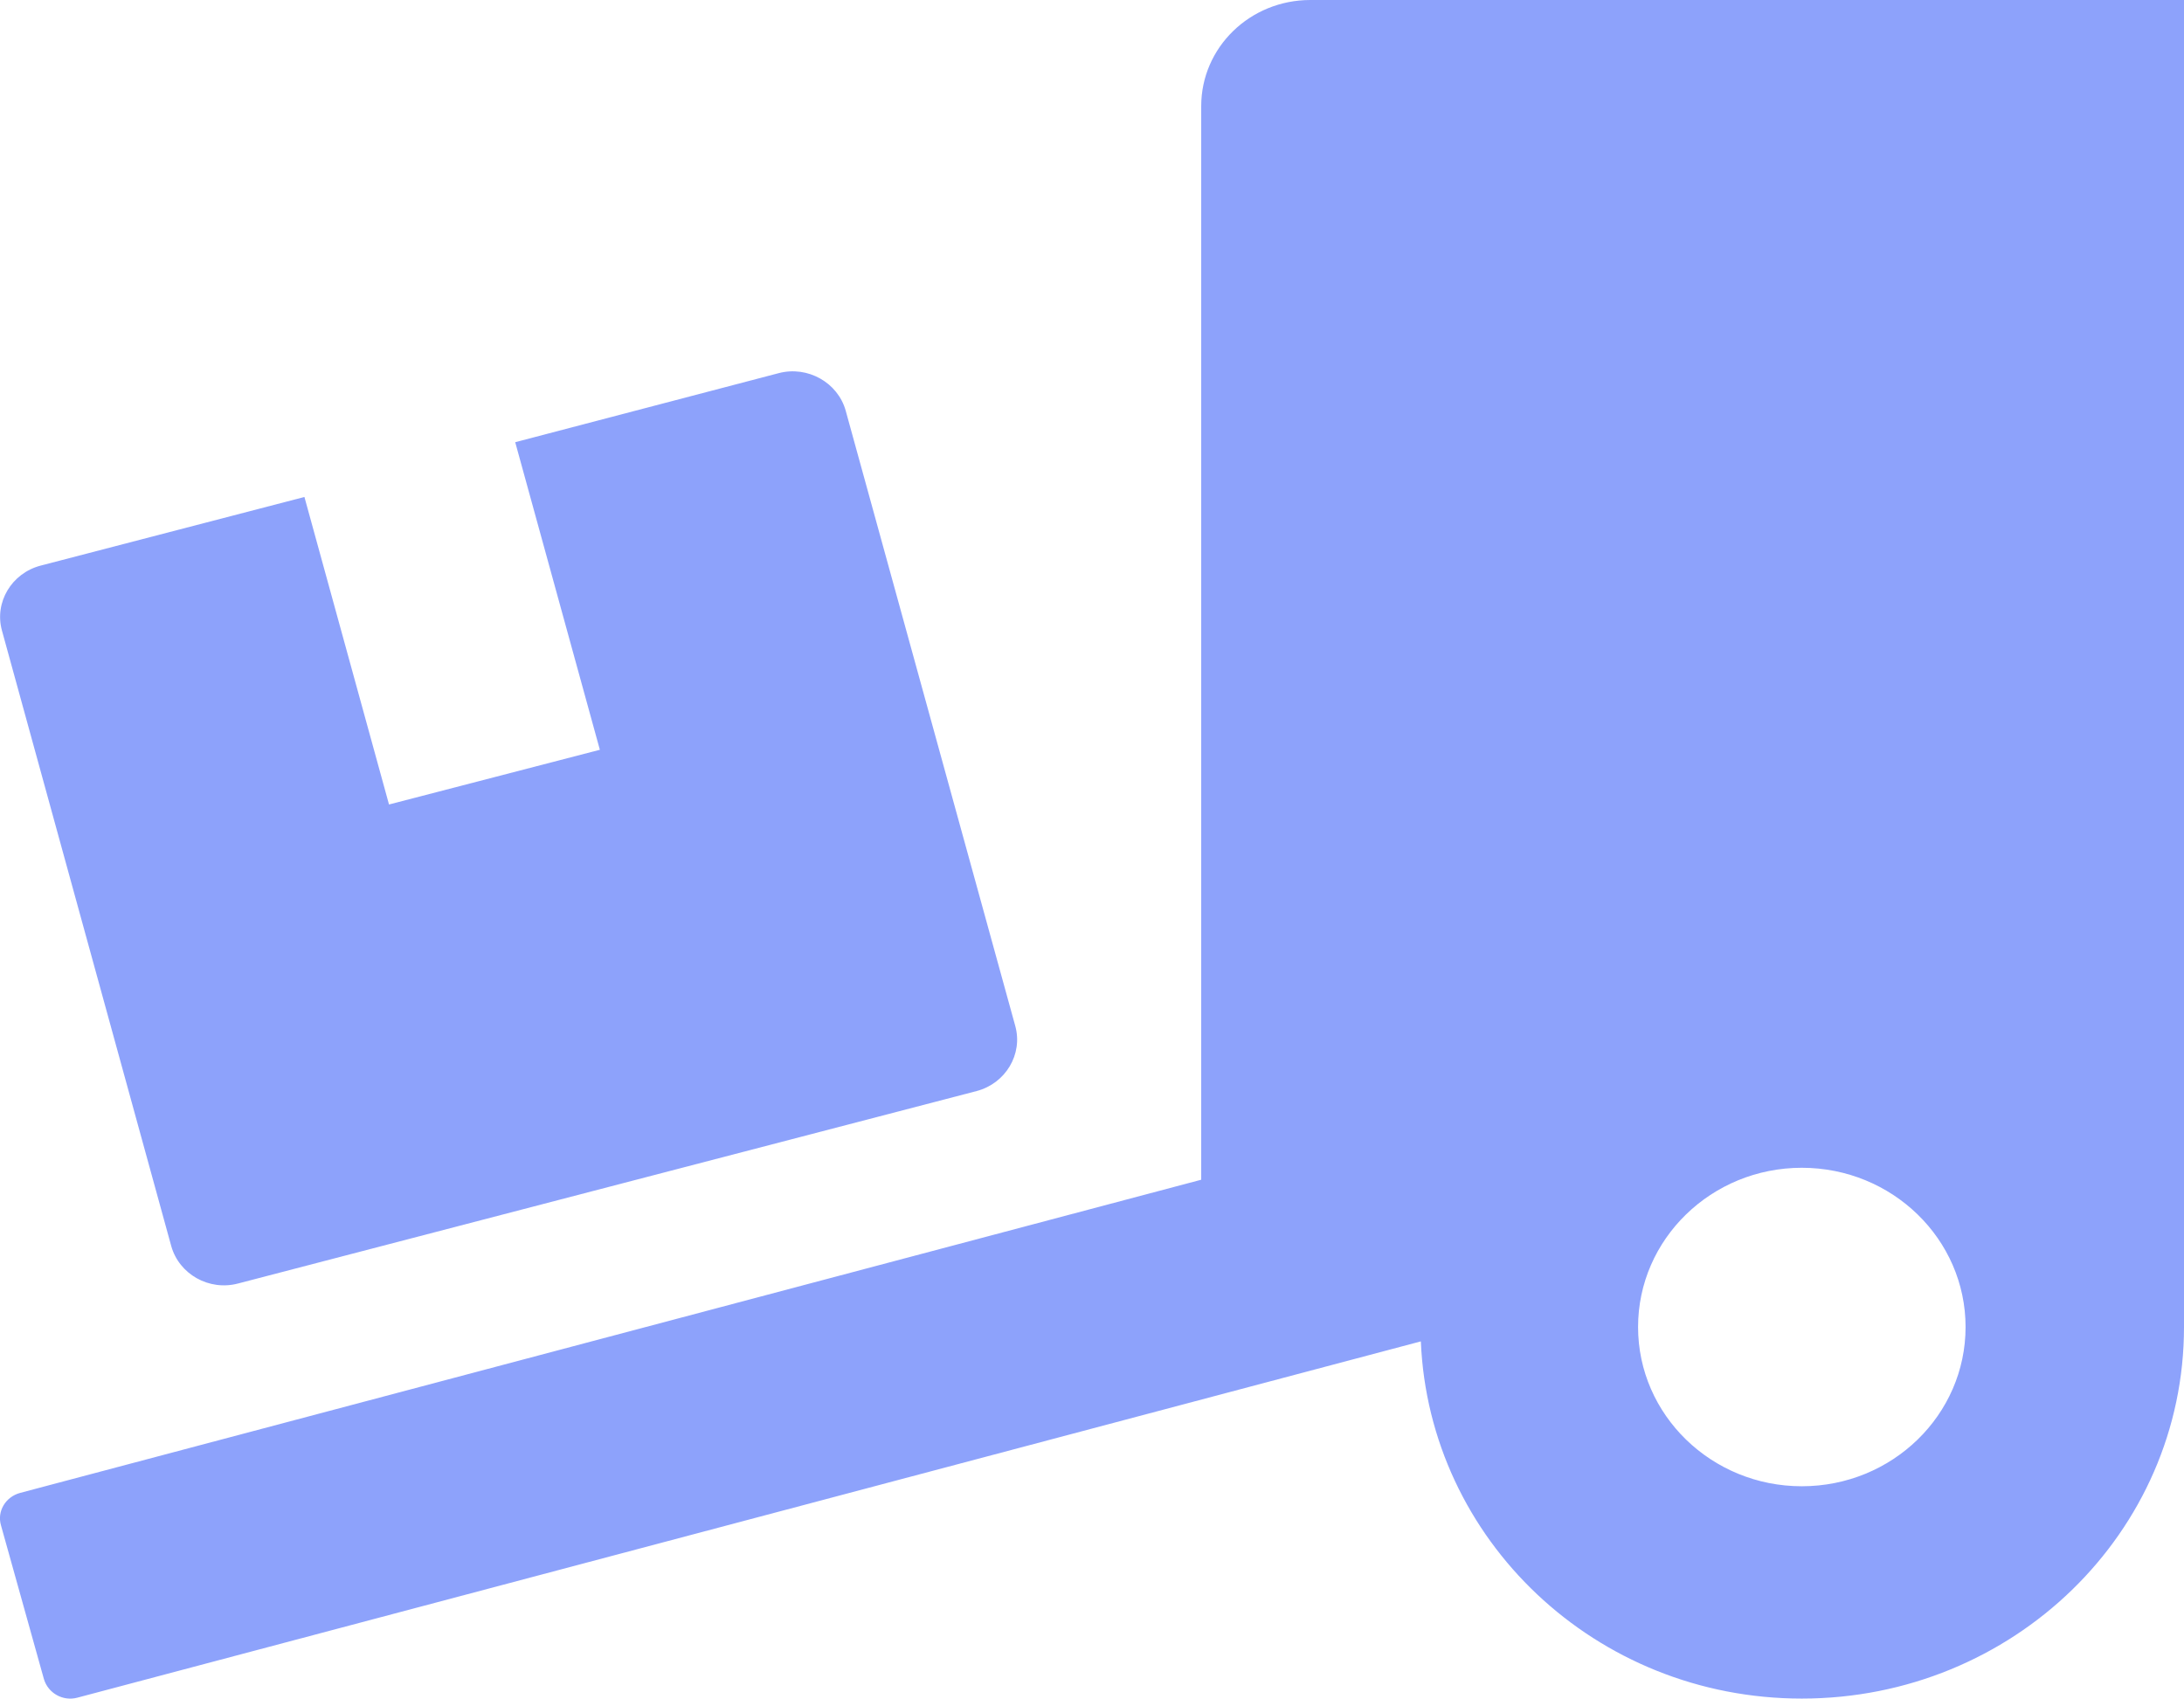 <?xml version="1.0" encoding="utf-8"?>
<!-- Generator: Adobe Illustrator 16.0.0, SVG Export Plug-In . SVG Version: 6.00 Build 0)  -->
<!DOCTYPE svg PUBLIC "-//W3C//DTD SVG 1.1//EN" "http://www.w3.org/Graphics/SVG/1.1/DTD/svg11.dtd">
<svg version="1.1" id="Layer_1" xmlns="http://www.w3.org/2000/svg" xmlns:xlink="http://www.w3.org/1999/xlink" x="0px" y="0px"
	 width="30.856px" height="24px" viewBox="1.729 0 30.856 24" enable-background="new 1.729 0 30.856 24" xml:space="preserve">
<path fill="#8da2fb" d="M4.148,17.605c0.111,0.399,0.535,0.639,0.945,0.53l10.434-2.719c0.41-0.108,0.656-0.521,0.546-0.919
	l-2.396-8.695c-0.111-0.396-0.535-0.637-0.945-0.53L9.008,6.248l1.196,4.346l-2.979,0.773L6.03,7.022l-3.728,0.97
	C1.892,8.1,1.646,8.512,1.757,8.911L4.148,17.605z M20.242,0C19.389,0,18.7,0.67,18.7,1.5v15.169L2.013,21.094
	c-0.208,0.057-0.328,0.262-0.27,0.459l0.606,2.17c0.059,0.202,0.271,0.319,0.474,0.264l18.98-5.034
	C21.92,21.755,24.273,24,27.185,24c2.984,0,5.4-2.348,5.4-5.25V0H20.242z M27.185,21c-1.276,0-2.313-1.008-2.313-2.25
	s1.037-2.25,2.313-2.25c1.278,0,2.314,1.008,2.314,2.25S28.463,21,27.185,21z"/>
</svg>

